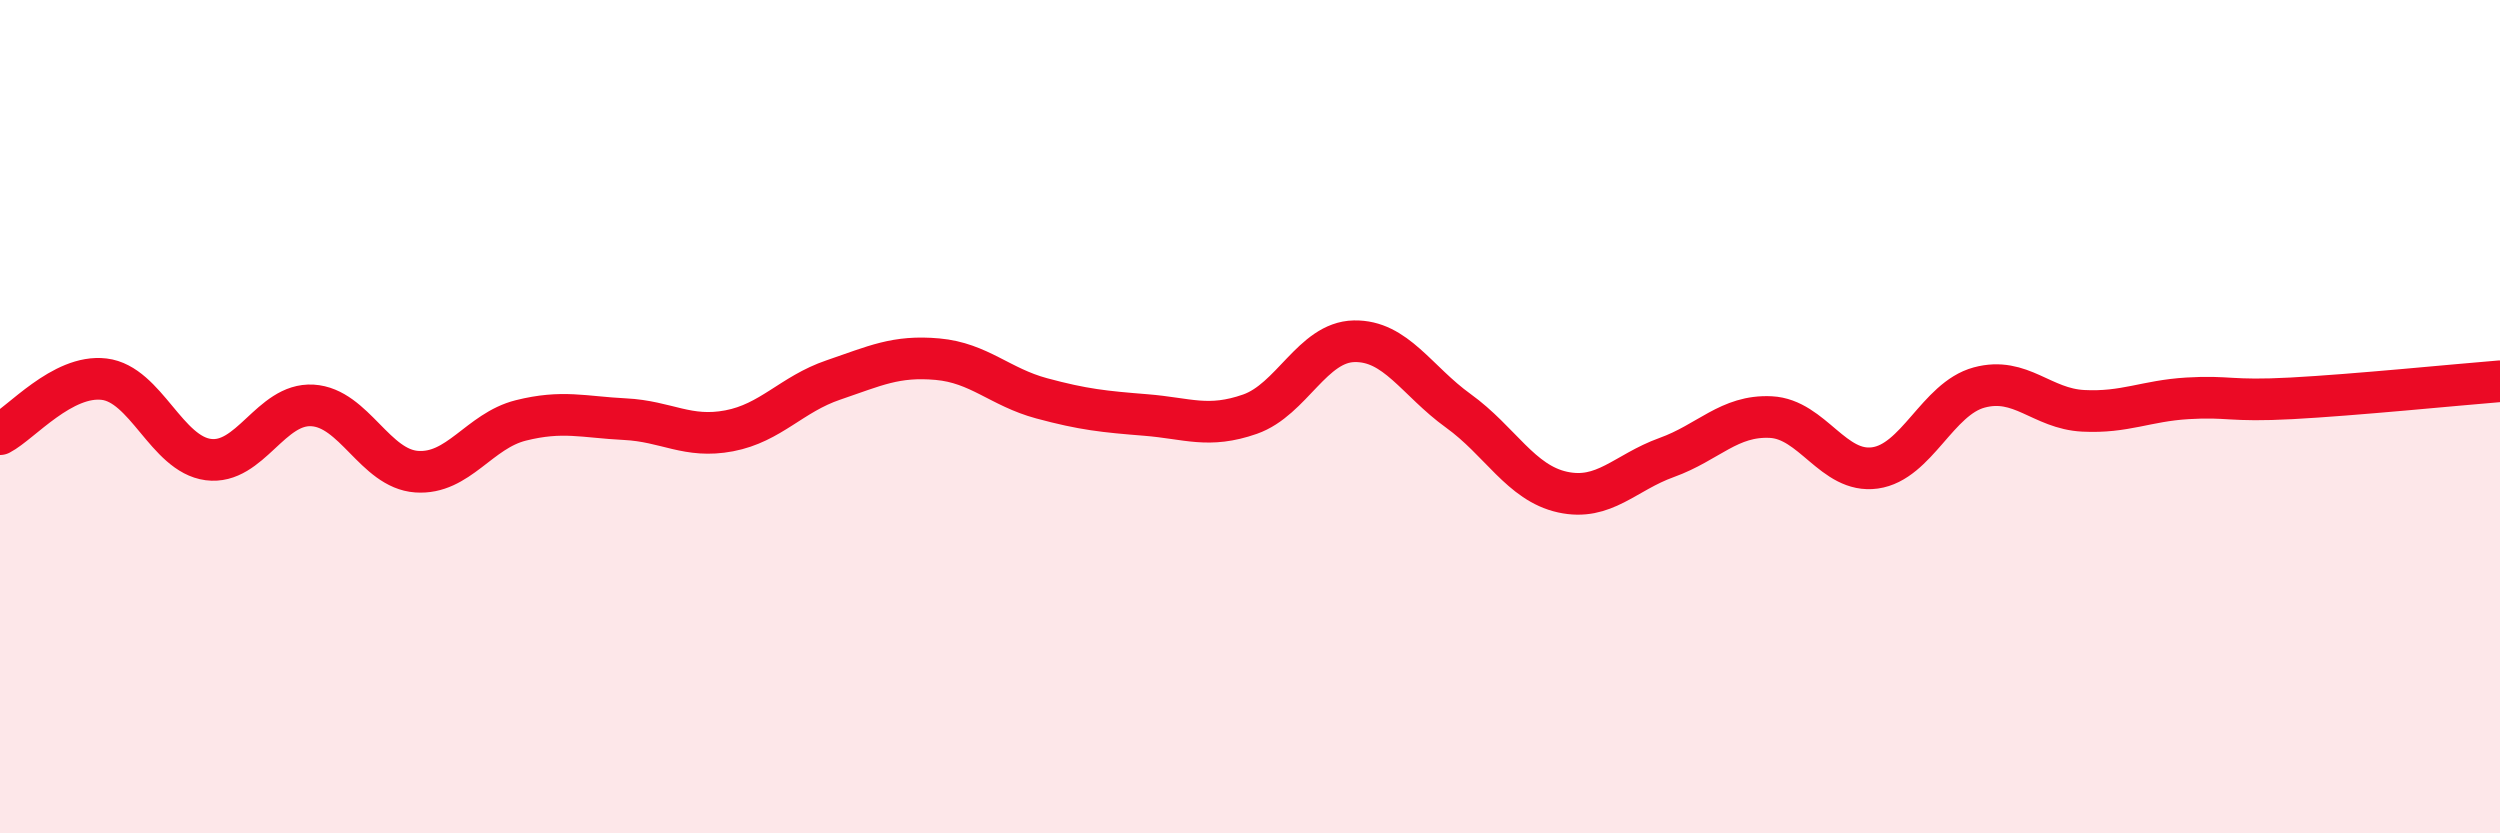 
    <svg width="60" height="20" viewBox="0 0 60 20" xmlns="http://www.w3.org/2000/svg">
      <path
        d="M 0,10.42 C 0.5,10.16 1.5,8.98 2.5,9.1 C 3.5,9.22 4,10.9 5,11.03 C 6,11.16 6.5,9.67 7.5,9.73 C 8.5,9.79 9,11.25 10,11.32 C 11,11.39 11.5,10.34 12.5,10.09 C 13.5,9.84 14,10.01 15,10.06 C 16,10.11 16.5,10.53 17.5,10.34 C 18.5,10.15 19,9.46 20,9.12 C 21,8.78 21.5,8.53 22.5,8.62 C 23.5,8.71 24,9.29 25,9.56 C 26,9.83 26.5,9.88 27.5,9.96 C 28.5,10.04 29,10.29 30,9.94 C 31,9.59 31.5,8.21 32.5,8.19 C 33.5,8.17 34,9.14 35,9.86 C 36,10.58 36.5,11.59 37.5,11.81 C 38.5,12.03 39,11.34 40,10.98 C 41,10.62 41.5,9.96 42.5,10.01 C 43.5,10.06 44,11.37 45,11.23 C 46,11.09 46.5,9.57 47.5,9.3 C 48.5,9.03 49,9.81 50,9.86 C 51,9.91 51.5,9.62 52.5,9.56 C 53.5,9.5 53.5,9.64 55,9.56 C 56.5,9.48 59,9.23 60,9.15L60 20L0 20Z"
        fill="#EB0A25"
        opacity="0.1"
        stroke-linecap="round"
        stroke-linejoin="round"
      />
      <path
        d="M 0,10.42 C 0.5,10.16 1.5,8.98 2.5,9.1 C 3.5,9.22 4,10.9 5,11.03 C 6,11.16 6.5,9.67 7.5,9.73 C 8.5,9.79 9,11.25 10,11.32 C 11,11.39 11.5,10.34 12.5,10.09 C 13.5,9.84 14,10.01 15,10.06 C 16,10.11 16.5,10.53 17.5,10.34 C 18.5,10.15 19,9.46 20,9.12 C 21,8.78 21.5,8.53 22.5,8.62 C 23.5,8.71 24,9.29 25,9.56 C 26,9.83 26.5,9.88 27.5,9.96 C 28.5,10.04 29,10.29 30,9.94 C 31,9.59 31.5,8.21 32.5,8.19 C 33.5,8.17 34,9.14 35,9.86 C 36,10.58 36.5,11.59 37.5,11.81 C 38.5,12.03 39,11.34 40,10.98 C 41,10.62 41.5,9.96 42.5,10.01 C 43.5,10.06 44,11.37 45,11.23 C 46,11.09 46.5,9.57 47.5,9.3 C 48.5,9.03 49,9.81 50,9.86 C 51,9.91 51.5,9.62 52.5,9.56 C 53.5,9.5 53.5,9.64 55,9.56 C 56.5,9.48 59,9.23 60,9.15"
        stroke="#EB0A25"
        stroke-width="1"
        fill="none"
        stroke-linecap="round"
        stroke-linejoin="round"
      />
    </svg>
  